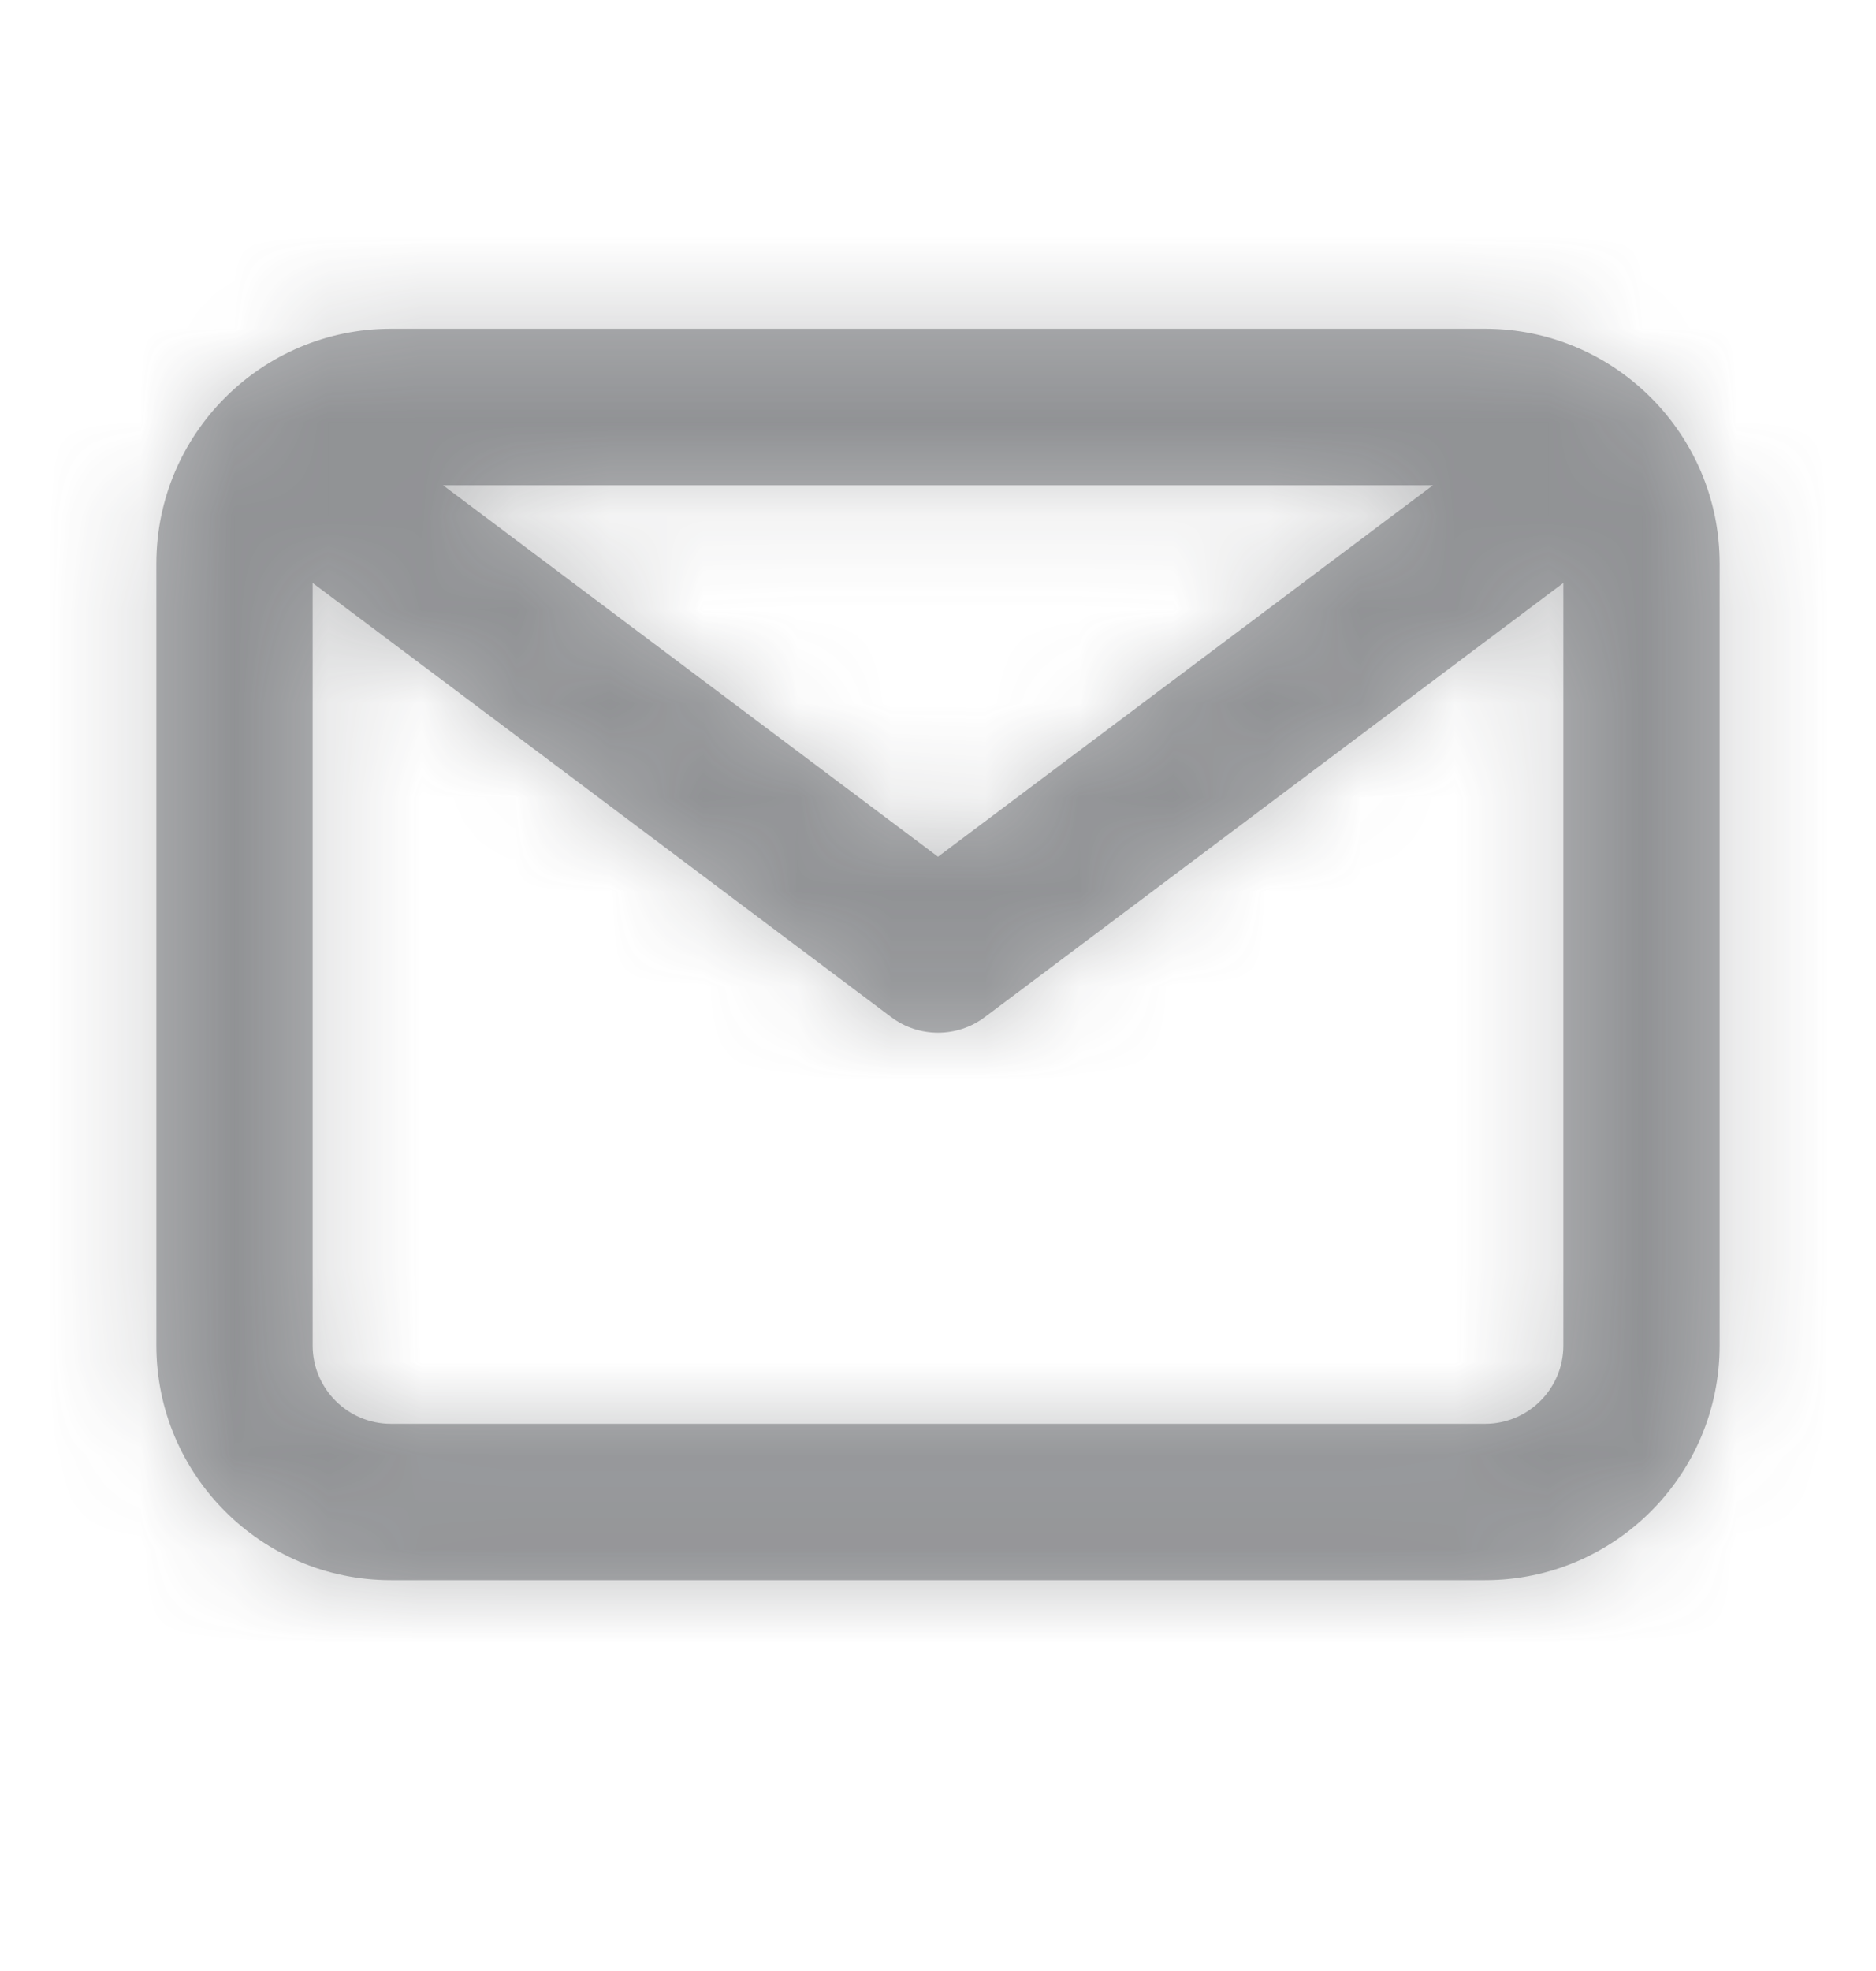 <svg width="20" height="21" viewBox="0 0 20 21" fill="none" xmlns="http://www.w3.org/2000/svg">
<path fill-rule="evenodd" clip-rule="evenodd" d="M15.833 15.17H4.167C3.708 15.17 3.333 14.796 3.333 14.336V6.211L9.5 10.836C9.648 10.948 9.824 11.003 10 11.003C10.176 11.003 10.352 10.948 10.5 10.836L16.667 6.211V14.336C16.667 14.796 16.293 15.17 15.833 15.17ZM15.277 5.17L10 9.128L4.723 5.17H15.277ZM15.833 3.503H4.167C2.788 3.503 1.667 4.625 1.667 6.003V14.336C1.667 15.715 2.788 16.836 4.167 16.836H15.833C17.212 16.836 18.333 15.715 18.333 14.336V6.003C18.333 4.625 17.212 3.503 15.833 3.503Z" fill="rgba(69, 72, 75, 0.4)"/>
<mask id="mask0" mask-type="alpha" maskUnits="userSpaceOnUse" x="1" y="3" width="18" height="14">
<path fill-rule="evenodd" clip-rule="evenodd" d="M15.833 15.17H4.167C3.708 15.17 3.333 14.796 3.333 14.336V6.211L9.5 10.836C9.648 10.948 9.824 11.003 10 11.003C10.176 11.003 10.352 10.948 10.5 10.836L16.667 6.211V14.336C16.667 14.796 16.293 15.17 15.833 15.17ZM15.277 5.17L10 9.128L4.723 5.17H15.277ZM15.833 3.503H4.167C2.788 3.503 1.667 4.625 1.667 6.003V14.336C1.667 15.715 2.788 16.836 4.167 16.836H15.833C17.212 16.836 18.333 15.715 18.333 14.336V6.003C18.333 4.625 17.212 3.503 15.833 3.503Z" fill="rgba(69, 72, 75, 0.4)"/>
</mask>
<g mask="url(#mask0)">
<path d="M0 0H20V20H0V0Z" fill="rgba(69, 72, 75, 0.8)"/>
</g>
</svg>
